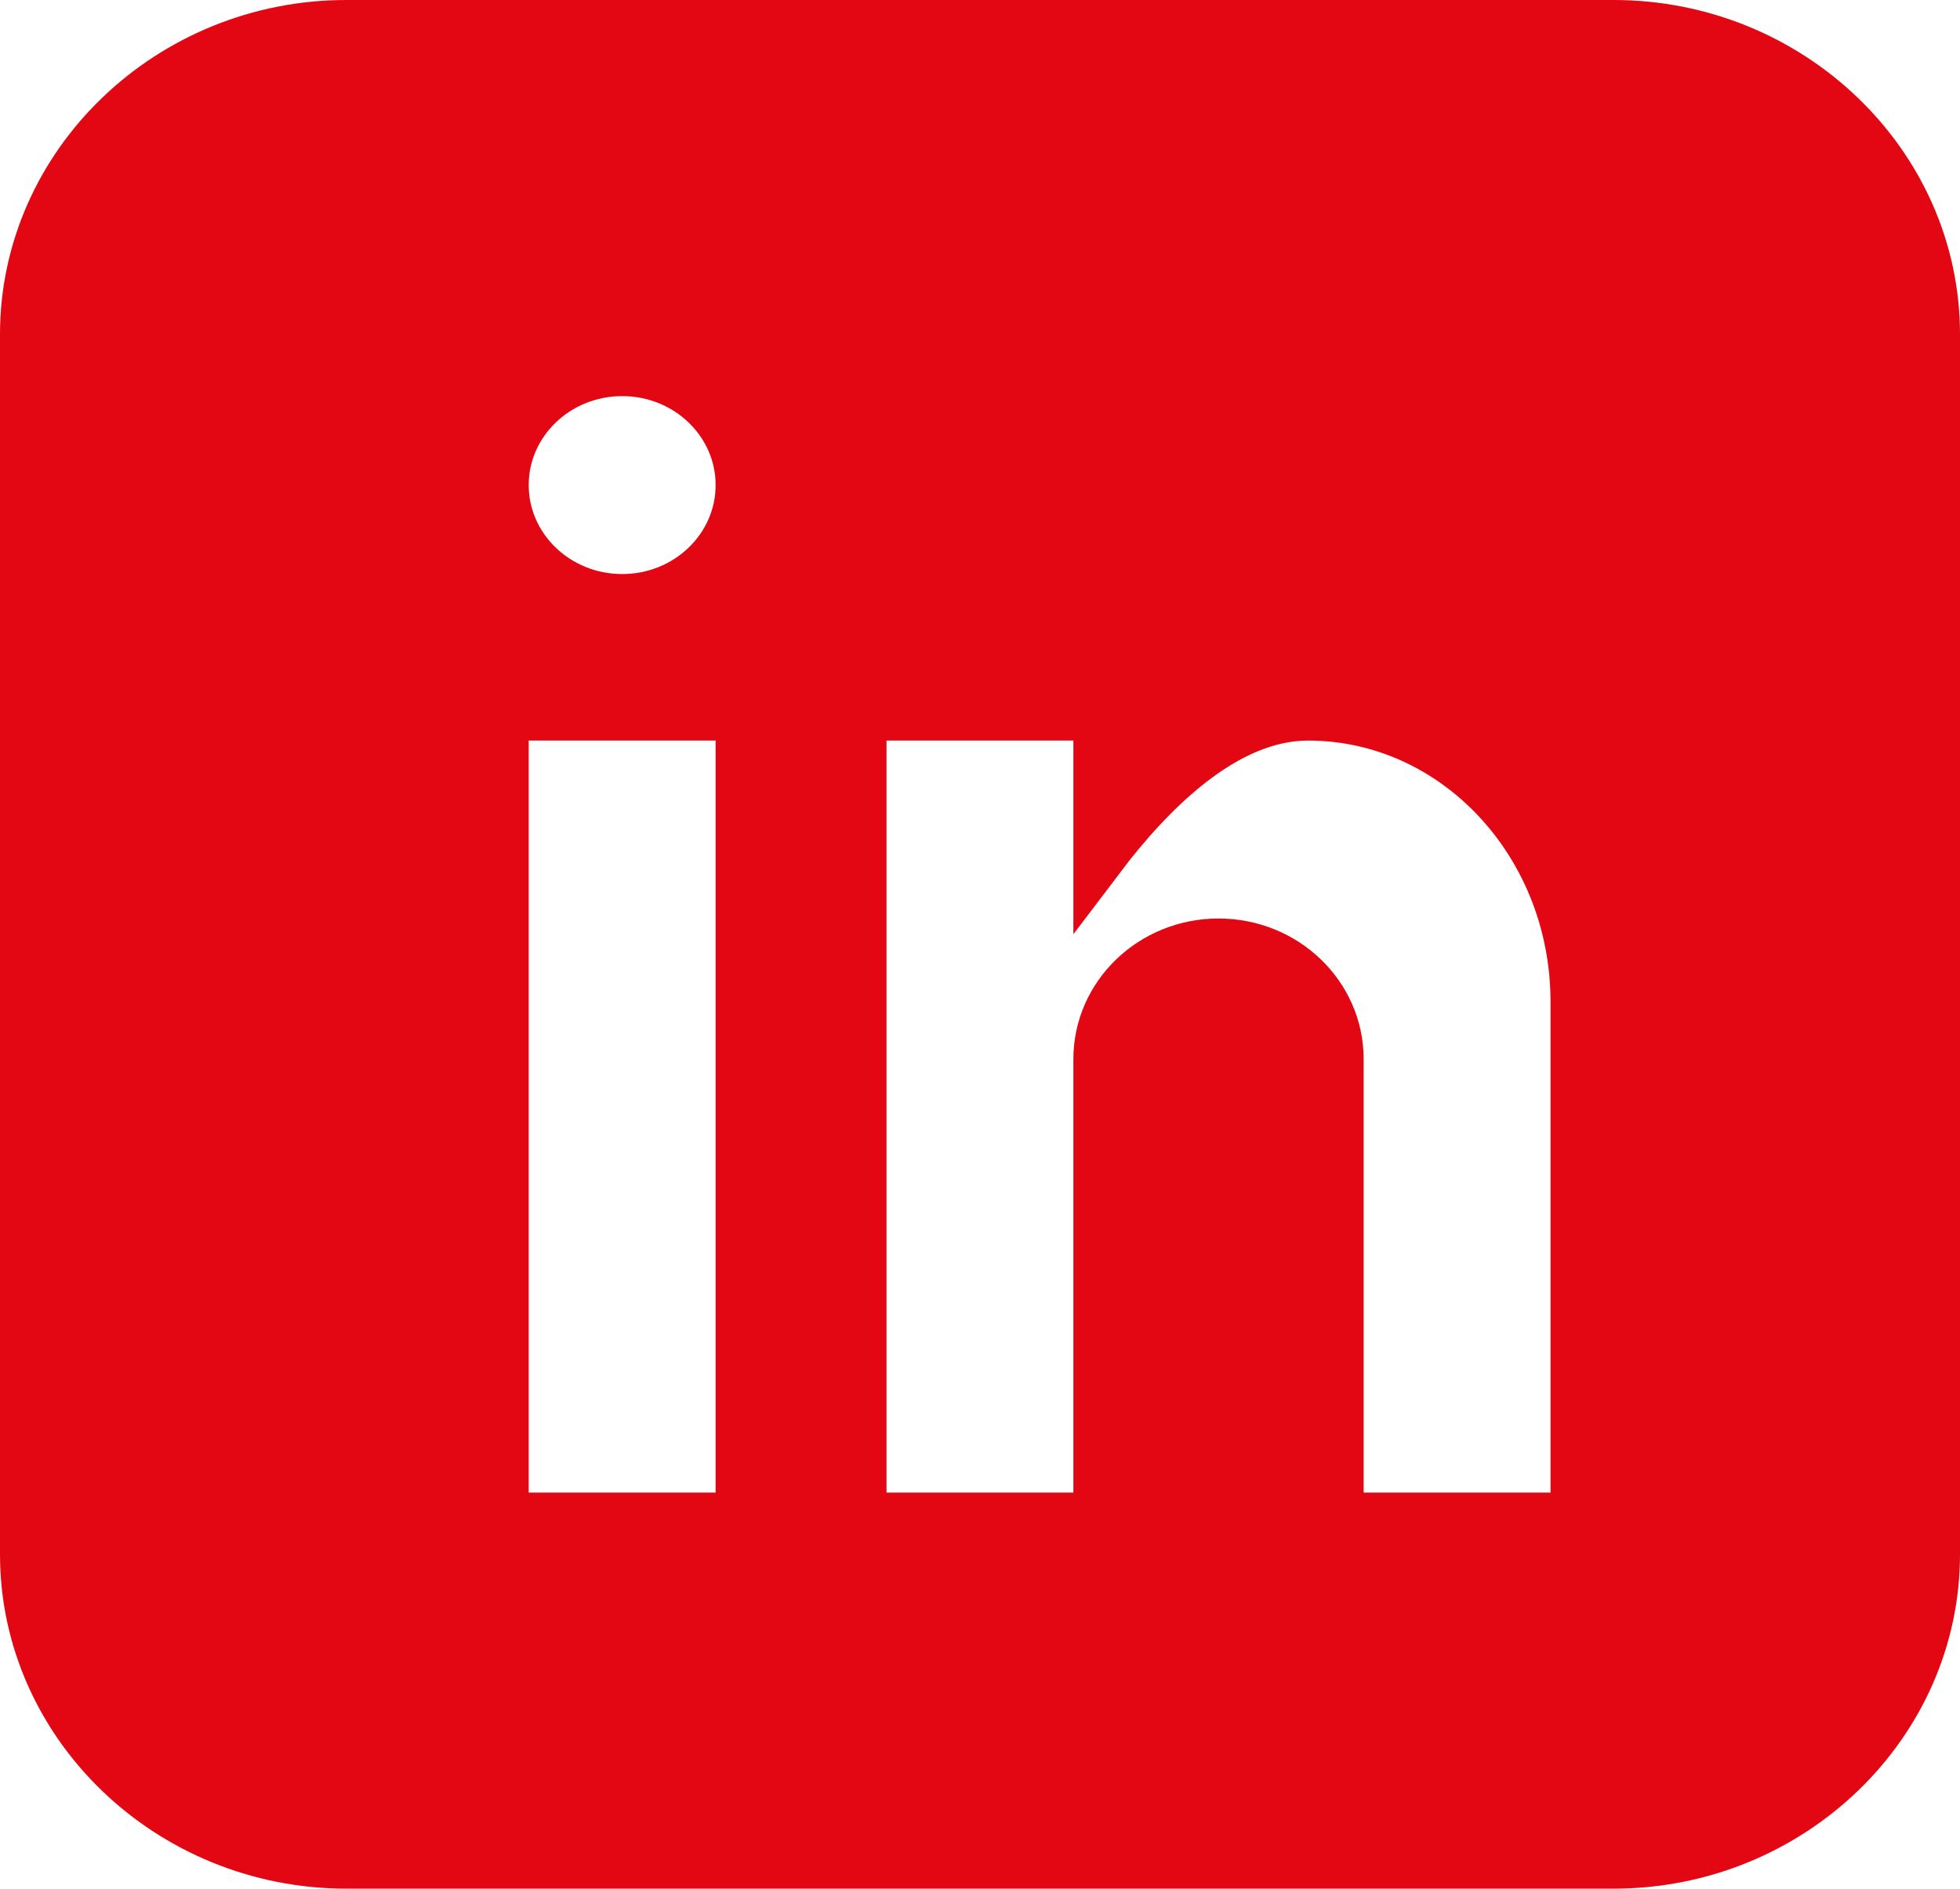 <svg width="37.928" height="36.556" viewBox="0 0 37.928 36.556" fill="none" xmlns="http://www.w3.org/2000/svg" xmlns:xlink="http://www.w3.org/1999/xlink">
	<desc>
			Created with Pixso.
	</desc>
	<defs/>
	<path id="Icon metro-linkedin" d="M31.225 0.5L6.703 0.5C3.291 0.5 0.5 3.188 0.5 6.472L0.5 30.084C0.5 33.369 3.291 36.056 6.703 36.056L31.225 36.056C34.636 36.056 37.428 33.369 37.428 30.084L37.428 6.472C37.428 3.188 34.636 0.5 31.225 0.5ZM14.348 29.39L9.731 29.39L9.731 13.834L14.348 13.834L14.348 29.39ZM12.04 11.611C10.766 11.611 9.731 10.616 9.731 9.389C9.731 8.162 10.766 7.167 12.04 7.167C13.315 7.167 14.348 8.162 14.348 9.389C14.348 10.616 13.315 11.611 12.04 11.611ZM30.504 29.39L25.888 29.39L25.888 20.5C25.888 19.273 24.855 18.278 23.58 18.278C22.305 18.278 21.271 19.273 21.271 20.5L21.271 29.39L16.655 29.39L16.655 13.834L21.271 13.834L21.271 16.593C22.224 15.334 23.679 13.834 25.311 13.834C28.179 13.834 30.504 16.321 30.504 19.389L30.504 29.39Z" fill-rule="nonzero" fill="#E30613"/>
	<path id="Icon metro-linkedin" d="M6.703 0.5C3.291 0.5 0.5 3.188 0.5 6.472L0.5 30.084C0.5 33.369 3.291 36.056 6.703 36.056L31.225 36.056C34.636 36.056 37.428 33.369 37.428 30.084L37.428 6.472C37.428 3.188 34.636 0.5 31.225 0.5L6.703 0.5ZM9.731 29.39L9.731 13.834L14.348 13.834L14.348 29.39L9.731 29.39ZM9.731 9.389C9.731 8.162 10.766 7.167 12.04 7.167C13.315 7.167 14.348 8.162 14.348 9.389C14.348 10.616 13.315 11.611 12.04 11.611C10.766 11.611 9.731 10.616 9.731 9.389ZM25.888 29.39L25.888 20.5C25.888 19.273 24.855 18.278 23.58 18.278C22.305 18.278 21.271 19.273 21.271 20.5L21.271 29.39L16.655 29.39L16.655 13.834L21.271 13.834L21.271 16.593C22.224 15.334 23.679 13.834 25.311 13.834C28.179 13.834 30.504 16.321 30.504 19.389L30.504 29.39L25.888 29.39Z" stroke="#E30613"/>
</svg>
